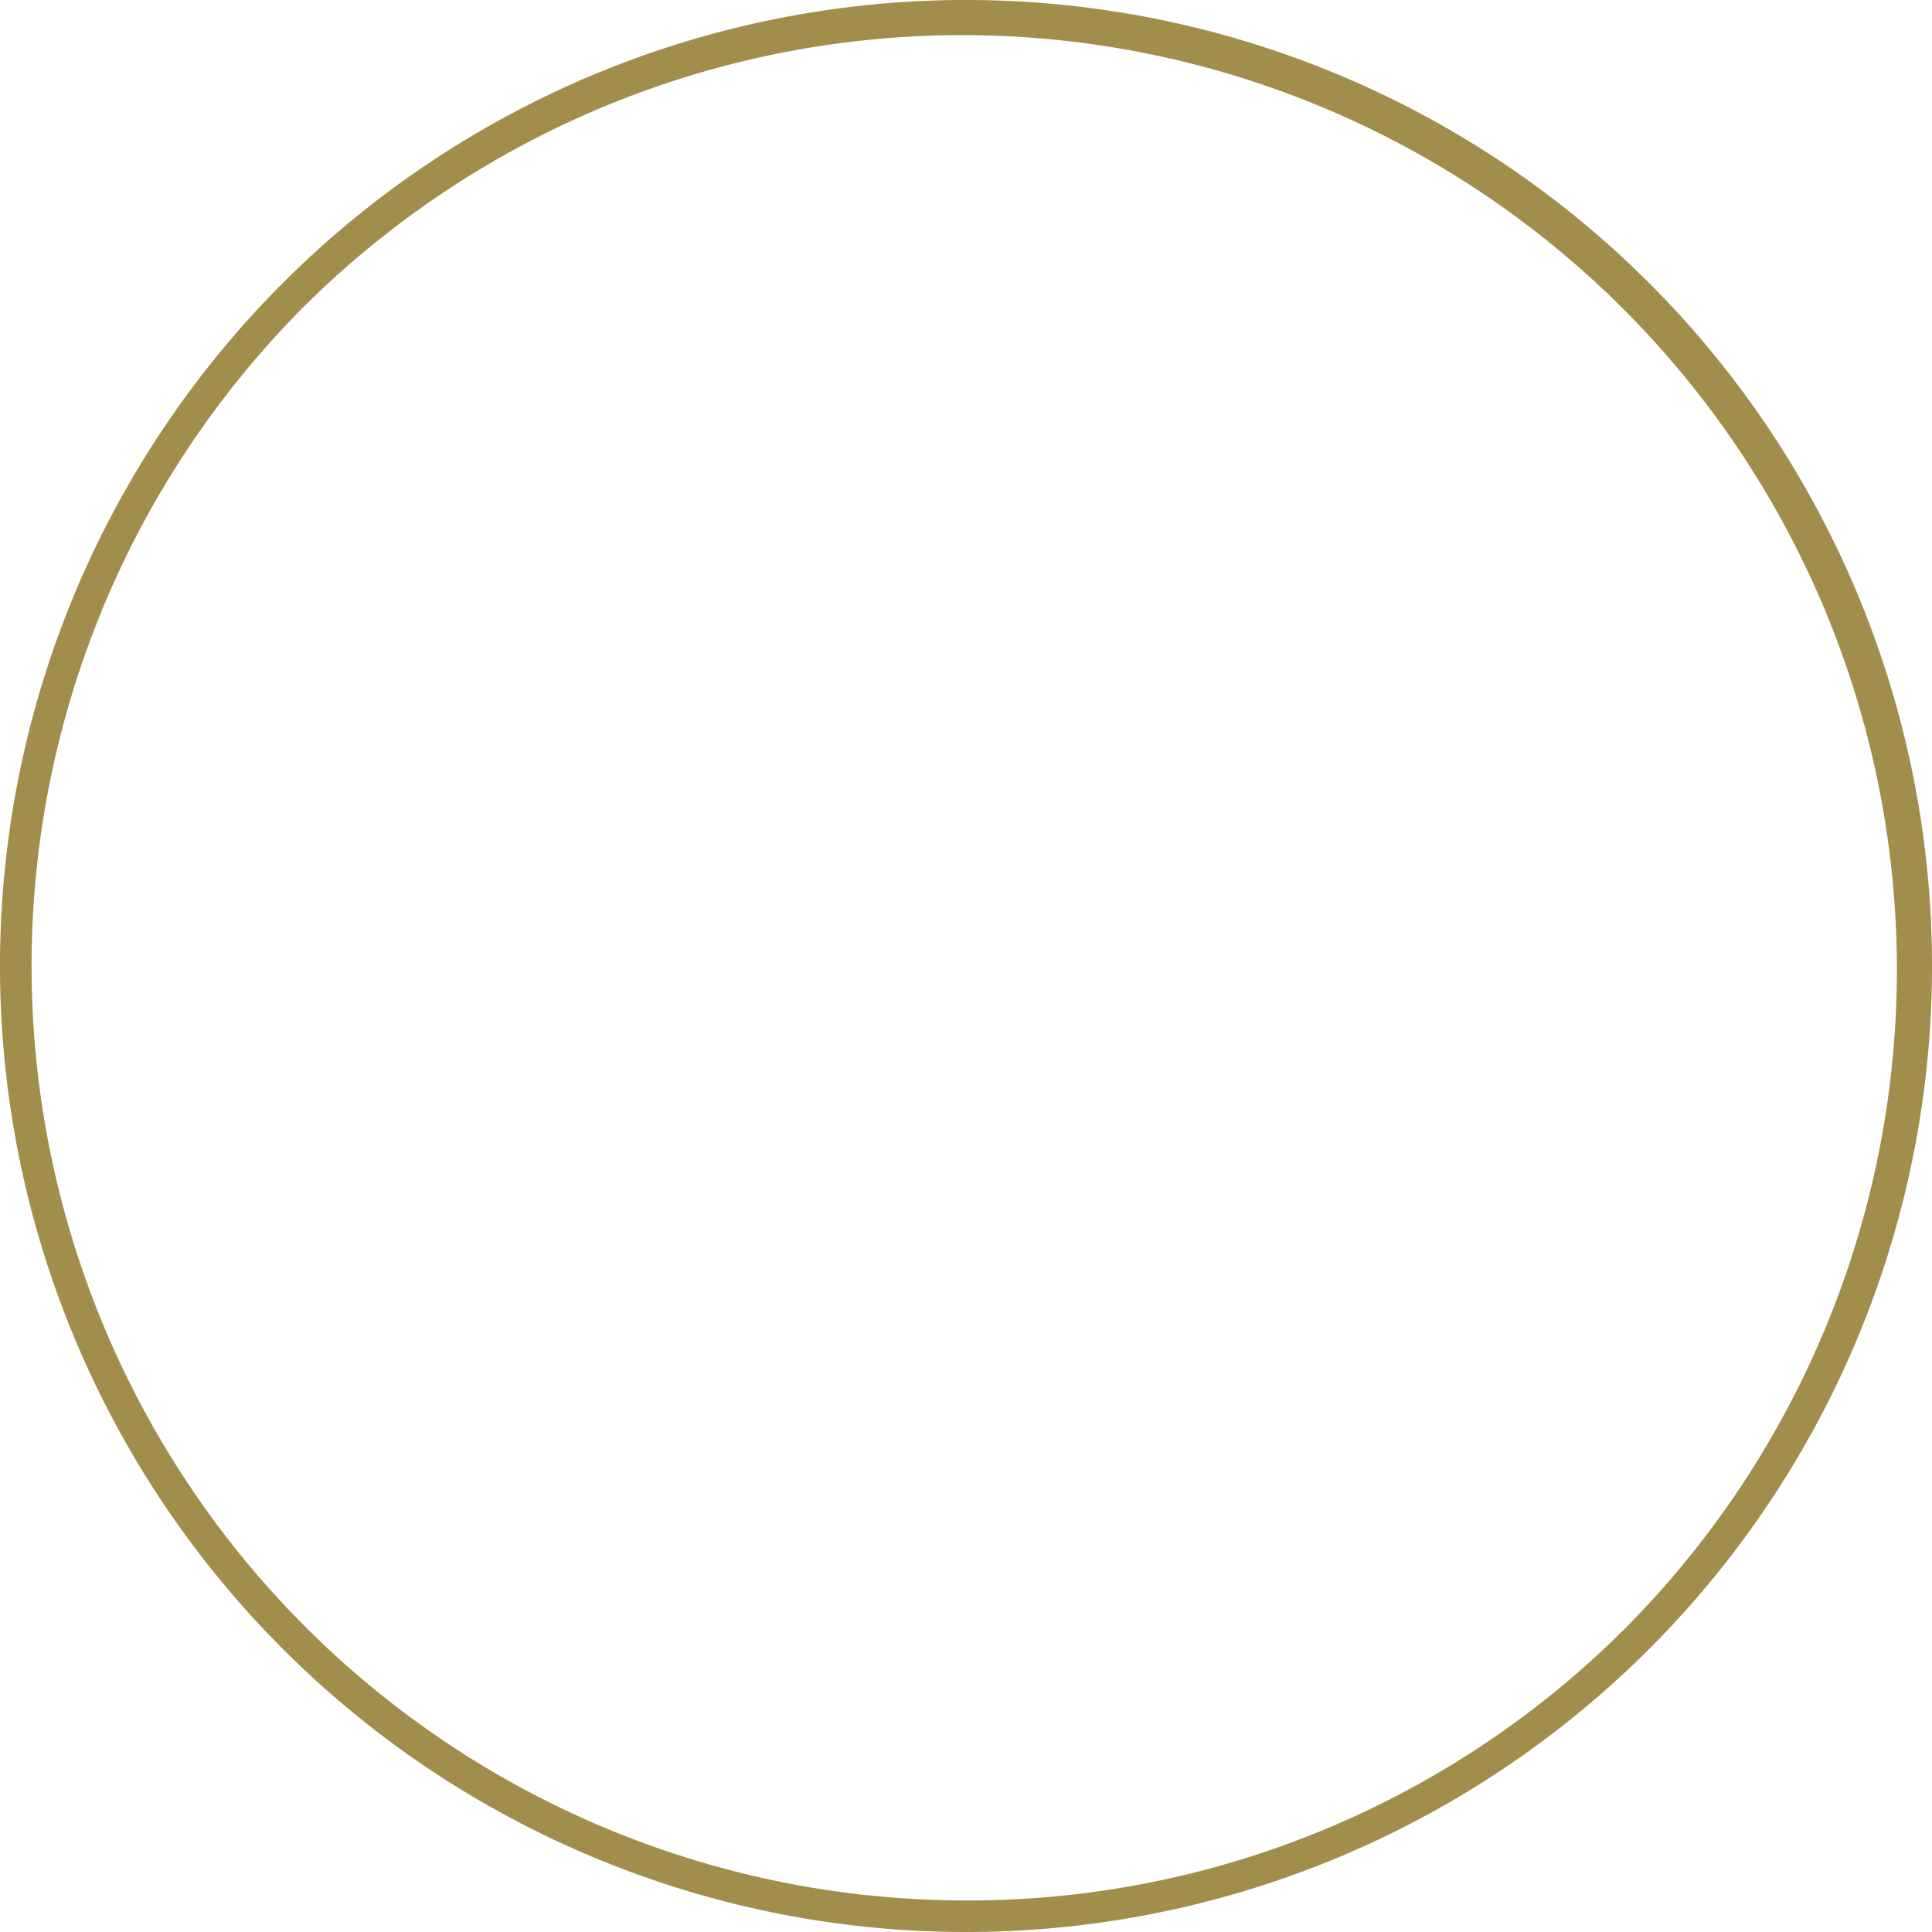<?xml version="1.0" encoding="UTF-8"?> <svg xmlns="http://www.w3.org/2000/svg" viewBox="0 0 612.12 612.12"><defs><style>.cls-1{fill:#a18e4d;}</style></defs><g id="Calque_2" data-name="Calque 2"><g id="Calque_1-2" data-name="Calque 1"><path class="cls-1" d="M522.48,89.64A306.06,306.06,0,0,0,89.64,522.48,306.06,306.06,0,0,0,522.48,89.64ZM306.06,602.12A296.07,296.07,0,0,1,96.71,96.71a296.07,296.07,0,0,1,418.7,418.7A294.17,294.17,0,0,1,306.06,602.12Z"></path></g></g></svg> 